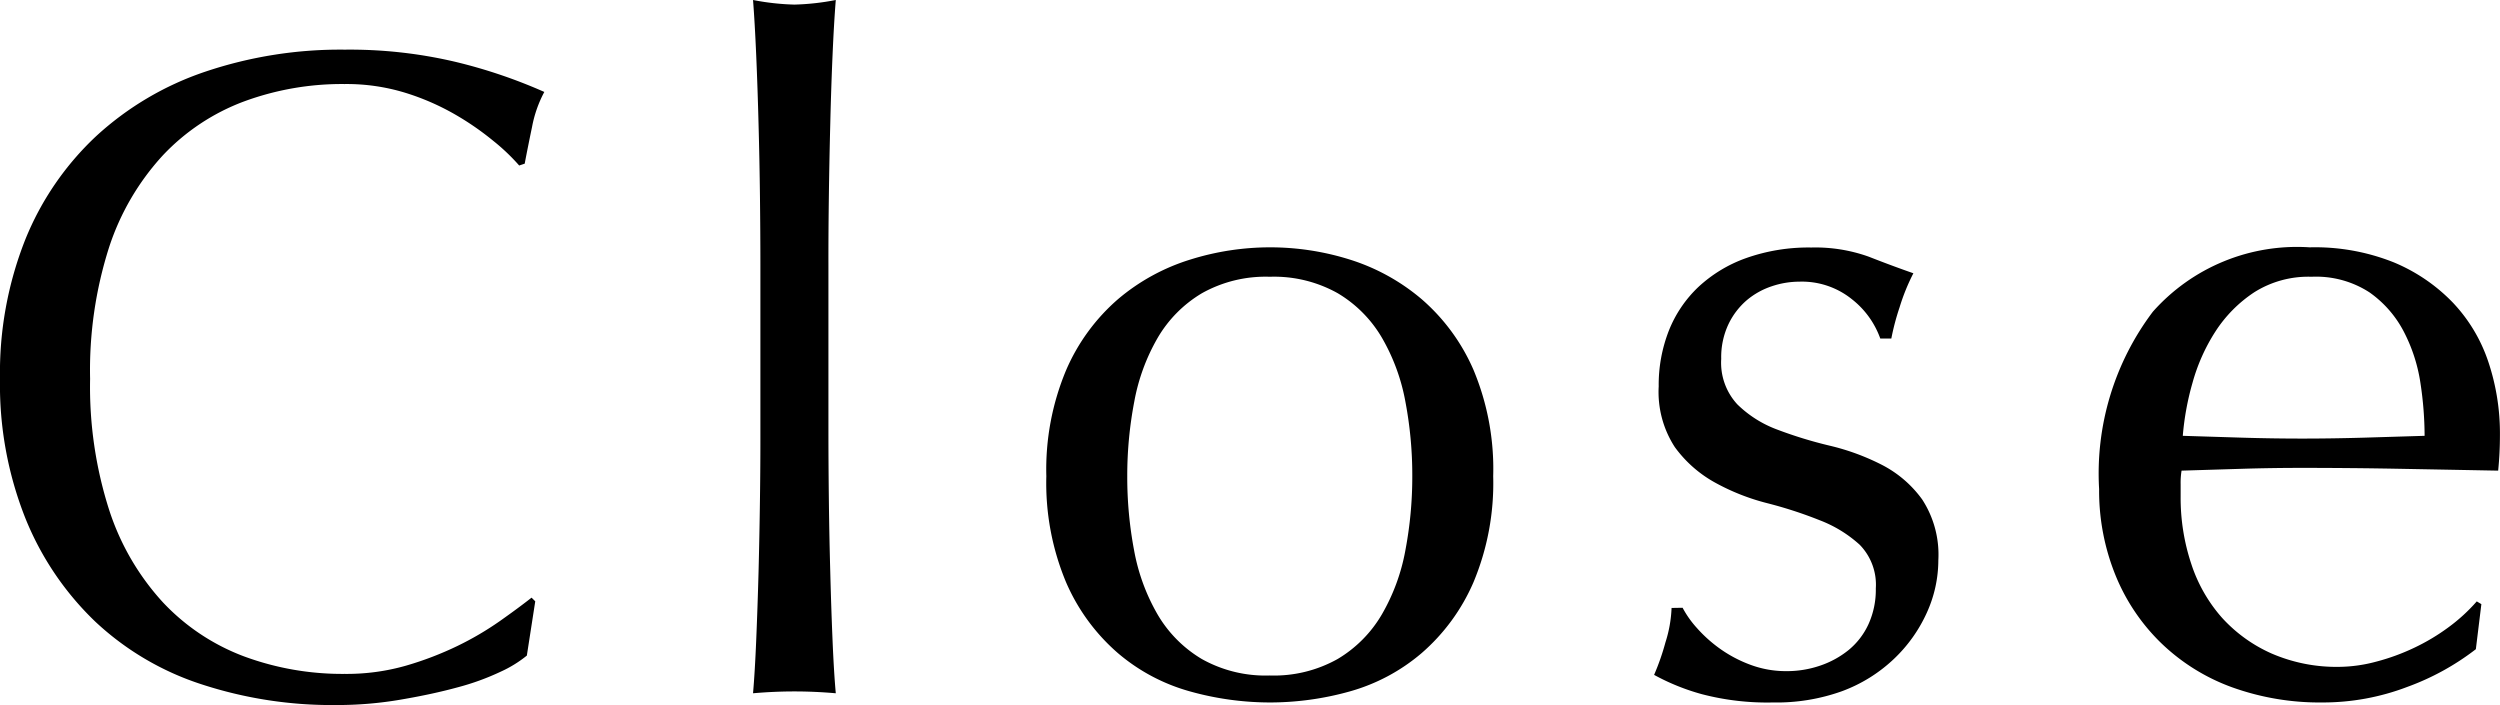 <svg xmlns="http://www.w3.org/2000/svg" viewBox="0 0 40.785 11.505"><path class="a" d="M9.225-.585A1.956,1.956,0,0,1,8.8-.323a4.061,4.061,0,0,1-.7.255q-.412.113-.923.2a6.121,6.121,0,0,1-1.065.09,6.841,6.841,0,0,1-2.19-.337A4.616,4.616,0,0,1,2.183-1.14a4.84,4.84,0,0,1-1.14-1.688A5.9,5.9,0,0,1,.63-5.1a5.9,5.9,0,0,1,.413-2.273A4.742,4.742,0,0,1,2.2-9.06a4.975,4.975,0,0,1,1.777-1.05,6.9,6.9,0,0,1,2.28-.36,7.518,7.518,0,0,1,1.807.2A8.447,8.447,0,0,1,9.51-9.78a1.981,1.981,0,0,0-.2.57q-.075.36-.12.6l-.09.03a3.316,3.316,0,0,0-.42-.4,4.616,4.616,0,0,0-.63-.435,4,4,0,0,0-.81-.352,3.266,3.266,0,0,0-.99-.142,4.627,4.627,0,0,0-1.642.285,3.5,3.5,0,0,0-1.32.877,4.091,4.091,0,0,0-.878,1.5A6.58,6.58,0,0,0,2.1-5.1a6.58,6.58,0,0,0,.315,2.152,4.091,4.091,0,0,0,.878,1.5,3.5,3.5,0,0,0,1.32.877,4.627,4.627,0,0,0,1.642.285,3.512,3.512,0,0,0,1-.135,5.339,5.339,0,0,0,.84-.322,5.017,5.017,0,0,0,.69-.405q.307-.217.517-.382l.06.06Zm3.81-6.375q0-.51-.007-1.11t-.023-1.185q-.015-.585-.038-1.118t-.052-.907a4.036,4.036,0,0,0,.675.075,4.036,4.036,0,0,0,.675-.075q-.03.375-.053.907t-.037,1.118q-.015.585-.023,1.185t-.007,1.11v2.715q0,.51.007,1.11t.023,1.185q.015.585.037,1.11t.053.87Q13.92,0,13.59,0t-.675.03q.03-.345.052-.87t.038-1.11q.015-.585.023-1.185t.007-1.11ZM19.02-3.51A6.421,6.421,0,0,0,19.132-2.3a3.236,3.236,0,0,0,.382,1.043,2.049,2.049,0,0,0,.72.727,2.123,2.123,0,0,0,1.11.27,2.123,2.123,0,0,0,1.11-.27,2.048,2.048,0,0,0,.72-.727A3.236,3.236,0,0,0,23.557-2.3,6.422,6.422,0,0,0,23.67-3.51a6.422,6.422,0,0,0-.112-1.215,3.236,3.236,0,0,0-.382-1.043,2.048,2.048,0,0,0-.72-.727,2.123,2.123,0,0,0-1.11-.27,2.123,2.123,0,0,0-1.11.27,2.049,2.049,0,0,0-.72.727,3.236,3.236,0,0,0-.382,1.043A6.421,6.421,0,0,0,19.02-3.51Zm-1.32,0a4.187,4.187,0,0,1,.323-1.732A3.214,3.214,0,0,1,18.87-6.4a3.351,3.351,0,0,1,1.177-.645,4.359,4.359,0,0,1,1.3-.2,4.333,4.333,0,0,1,1.305.2,3.362,3.362,0,0,1,1.17.645,3.214,3.214,0,0,1,.847,1.155A4.187,4.187,0,0,1,24.99-3.51a4.187,4.187,0,0,1-.323,1.732A3.214,3.214,0,0,1,23.82-.623,3.084,3.084,0,0,1,22.65,0a4.833,4.833,0,0,1-1.305.18,4.861,4.861,0,0,1-1.3-.18A3.078,3.078,0,0,1,18.87-.623a3.214,3.214,0,0,1-.847-1.155A4.187,4.187,0,0,1,17.7-3.51ZM28.08-1.365a1.618,1.618,0,0,0,.233.33,2.243,2.243,0,0,0,.375.337,2.115,2.115,0,0,0,.495.262,1.66,1.66,0,0,0,.593.105,1.676,1.676,0,0,0,.548-.09,1.5,1.5,0,0,0,.465-.255,1.181,1.181,0,0,0,.323-.42,1.359,1.359,0,0,0,.12-.585.932.932,0,0,0-.263-.712,2.067,2.067,0,0,0-.653-.4,6.868,6.868,0,0,0-.855-.278,3.587,3.587,0,0,1-.855-.338,2.009,2.009,0,0,1-.653-.577,1.651,1.651,0,0,1-.263-.99,2.422,2.422,0,0,1,.165-.908,1.994,1.994,0,0,1,.48-.712,2.247,2.247,0,0,1,.78-.473,3.05,3.05,0,0,1,1.065-.173,2.577,2.577,0,0,1,.938.15q.382.15.727.27a3.348,3.348,0,0,0-.225.555,3.984,3.984,0,0,0-.135.51h-.18A1.422,1.422,0,0,0,30.84-6.4a1.3,1.3,0,0,0-.855-.285,1.416,1.416,0,0,0-.45.075,1.239,1.239,0,0,0-.405.225,1.193,1.193,0,0,0-.3.39,1.261,1.261,0,0,0-.12.57,1,1,0,0,0,.263.742,1.844,1.844,0,0,0,.653.412,6.912,6.912,0,0,0,.855.262,3.773,3.773,0,0,1,.855.315,1.857,1.857,0,0,1,.653.563,1.651,1.651,0,0,1,.263.99,2.079,2.079,0,0,1-.187.855,2.4,2.4,0,0,1-.54.758,2.478,2.478,0,0,1-.847.525A3.159,3.159,0,0,1,29.55.18,4.207,4.207,0,0,1,28.395.045a3.607,3.607,0,0,1-.78-.315A3.906,3.906,0,0,0,27.8-.8a2.1,2.1,0,0,0,.1-.562Zm10.26-5.4a1.652,1.652,0,0,0-.937.255,2.187,2.187,0,0,0-.63.637,3.036,3.036,0,0,0-.375.84,4.448,4.448,0,0,0-.158.863l.967.03q.5.015.983.015t1.005-.015l.99-.03a5.773,5.773,0,0,0-.067-.855,2.668,2.668,0,0,0-.27-.84,1.791,1.791,0,0,0-.562-.645A1.6,1.6,0,0,0,38.34-6.765ZM34.875-3.3a4.38,4.38,0,0,1,.877-2.895,3.144,3.144,0,0,1,2.557-1.05A3.469,3.469,0,0,1,39.682-7a2.863,2.863,0,0,1,.967.66,2.6,2.6,0,0,1,.577.967,3.678,3.678,0,0,1,.188,1.185q0,.15-.007.293t-.022.293l-1.6-.03q-.8-.015-1.6-.015-.495,0-.983.015l-.982.03a1.243,1.243,0,0,0-.015.225v.195a3.4,3.4,0,0,0,.173,1.1,2.489,2.489,0,0,0,.5.878,2.409,2.409,0,0,0,.81.585,2.665,2.665,0,0,0,1.11.218A2.422,2.422,0,0,0,39.4-.487a3.494,3.494,0,0,0,.615-.225,3.353,3.353,0,0,0,.563-.337,2.854,2.854,0,0,0,.458-.42l.075.045-.09.735a4.145,4.145,0,0,1-1.118.615A3.856,3.856,0,0,1,38.52.18a4.222,4.222,0,0,1-1.477-.248,3.272,3.272,0,0,1-1.155-.72,3.236,3.236,0,0,1-.75-1.118A3.665,3.665,0,0,1,34.875-3.3Z" transform="translate(-0.63 11.28)"/></svg>